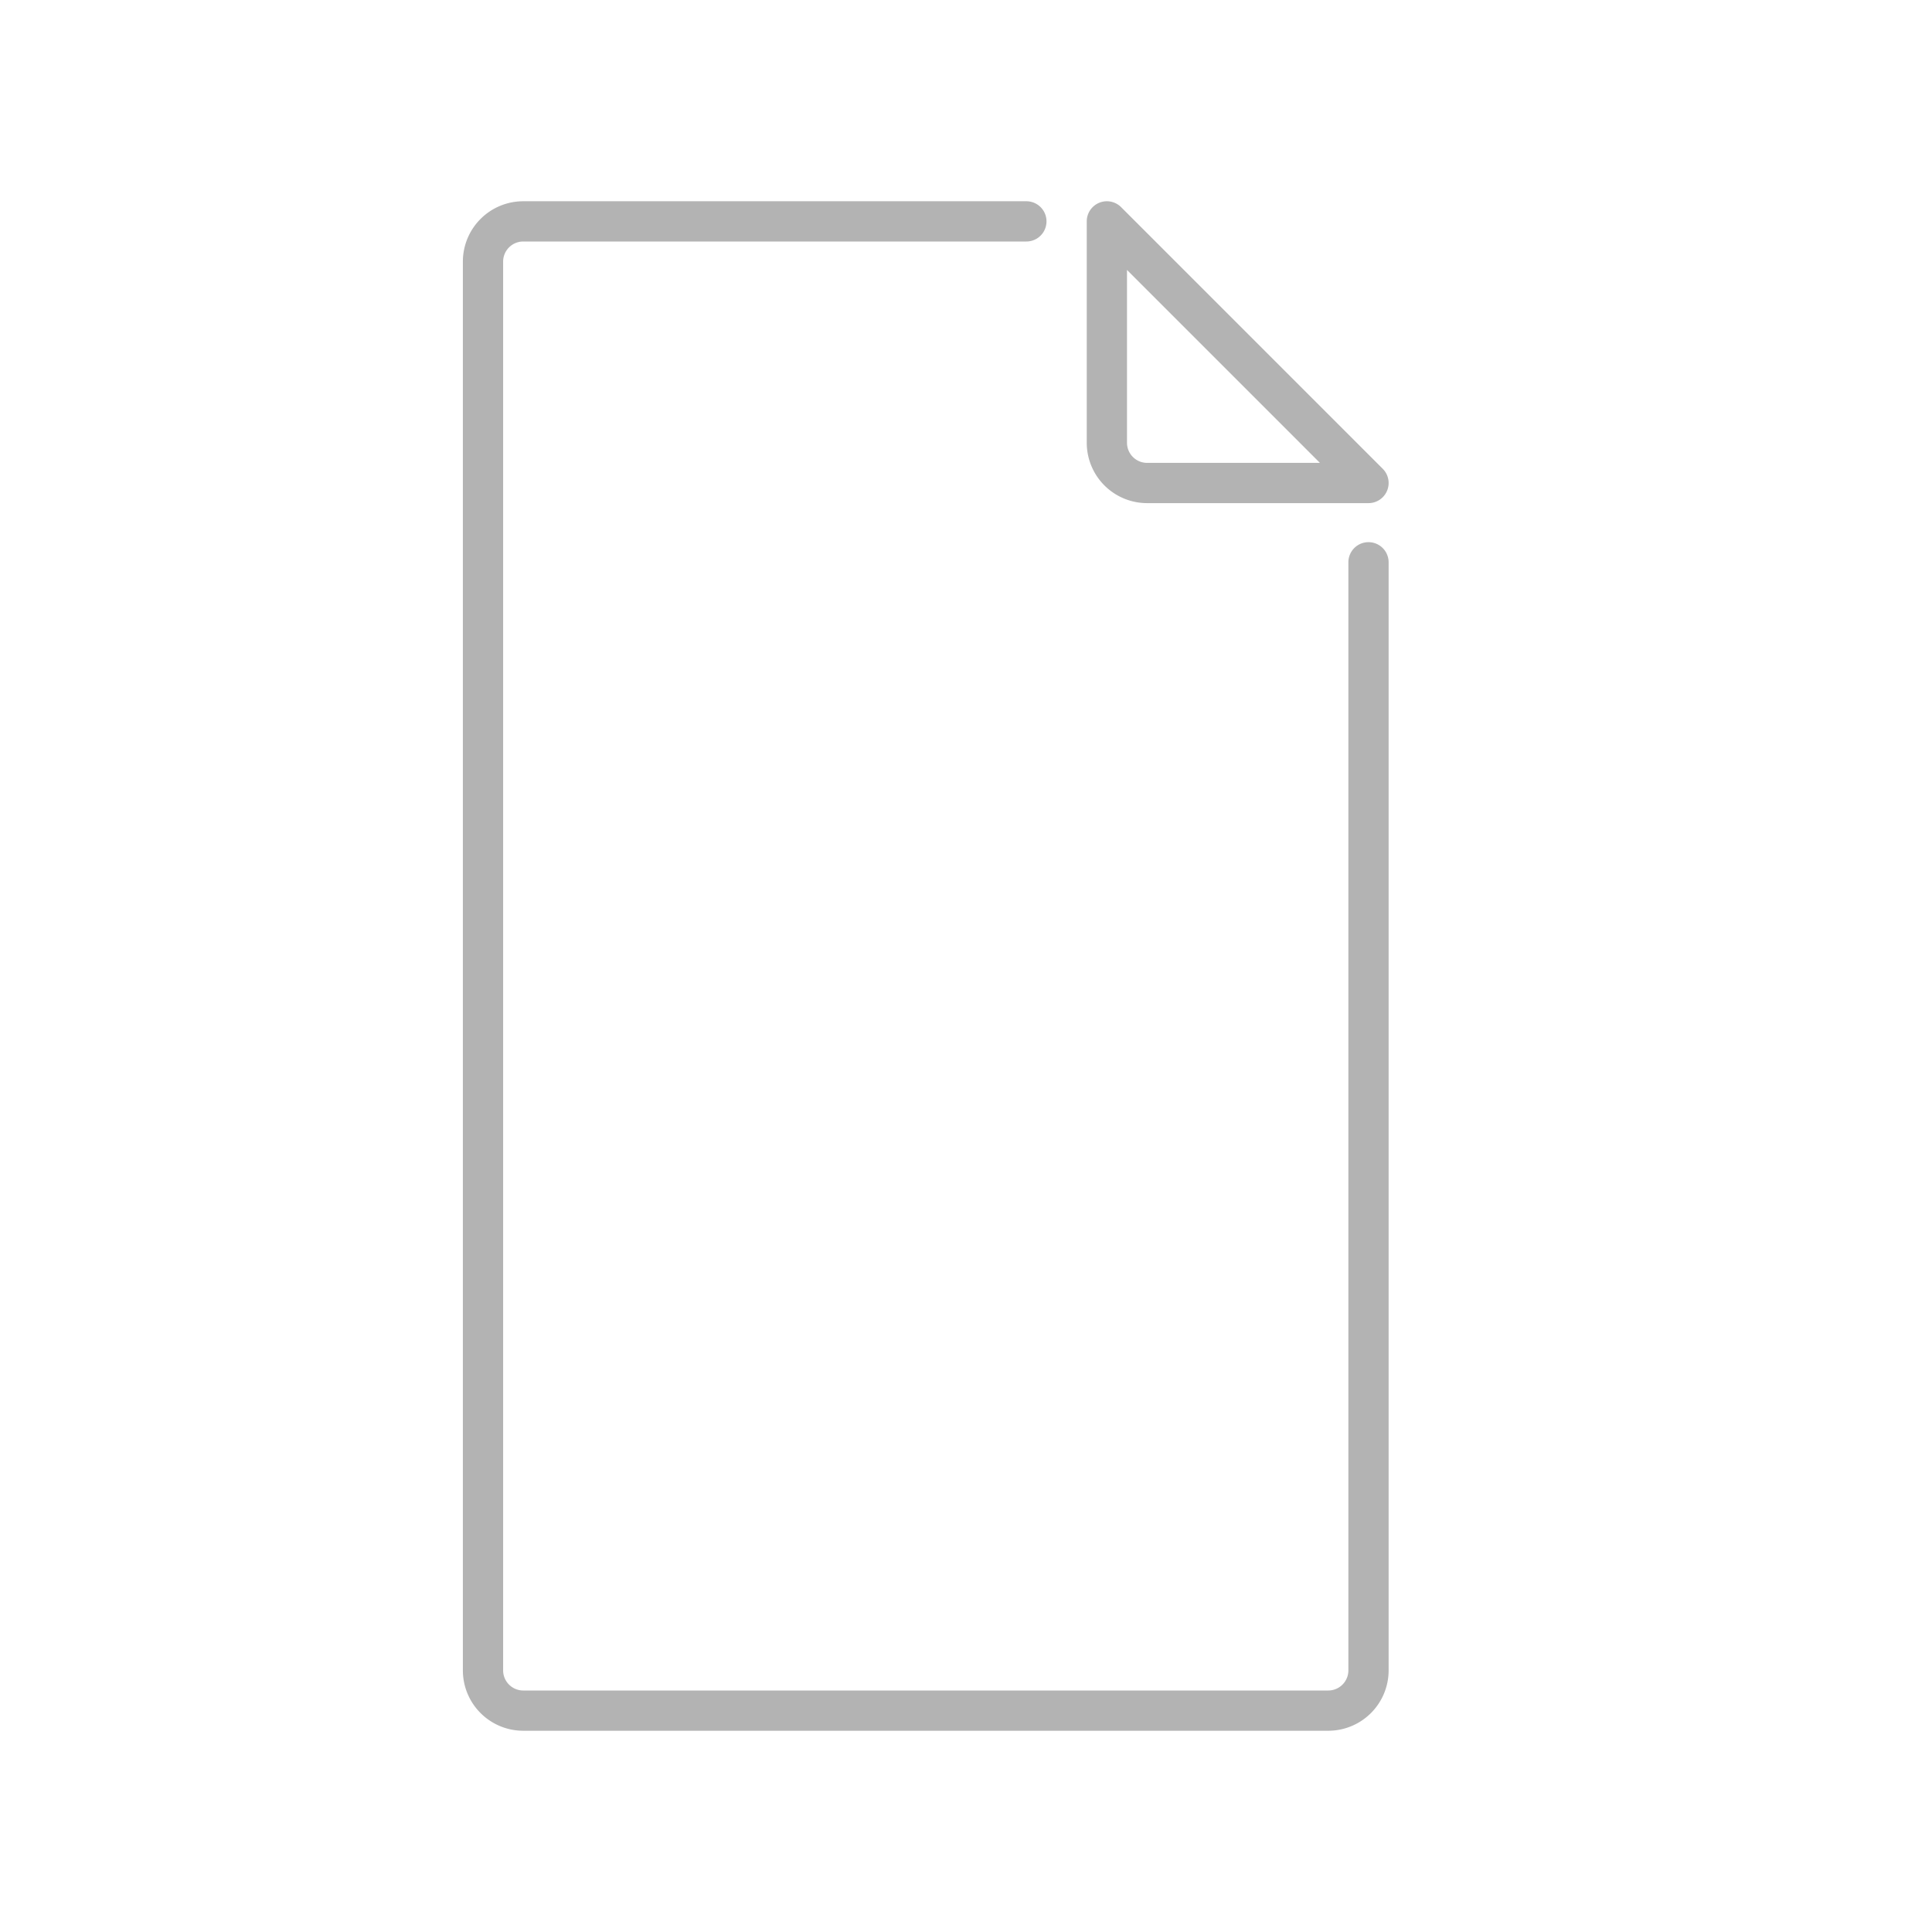 <svg xmlns="http://www.w3.org/2000/svg" width="96" height="96" viewBox="0 0 96 96">
  <defs>
    <style>
      .cls-1 {
        fill: #b3b3b3;
      }
    </style>
  </defs>
  <title>S_IlluPrintLegal_96</title>
  <g id="ICONS_96" data-name="ICONS 96">
    <path class="cls-1" d="M68,25H57a3,3,0,0,1-3-3V11a1,1,0,0,1,1.707-.707l13,13A1,1,0,0,1,68,25ZM56,13.414V22a1,1,0,0,0,1,1h8.586Z"/>
    <path class="cls-1" d="M66,86H26a3,3,0,0,1-3-3V13a3,3,0,0,1,3-3H51a1,1,0,0,1,0,2H26a1,1,0,0,0-1,1V83a1,1,0,0,0,1,1H66a1,1,0,0,0,1-1V27.94a1,1,0,1,1,2,0V83A3,3,0,0,1,66,86Z"/>
  </g>
</svg>
